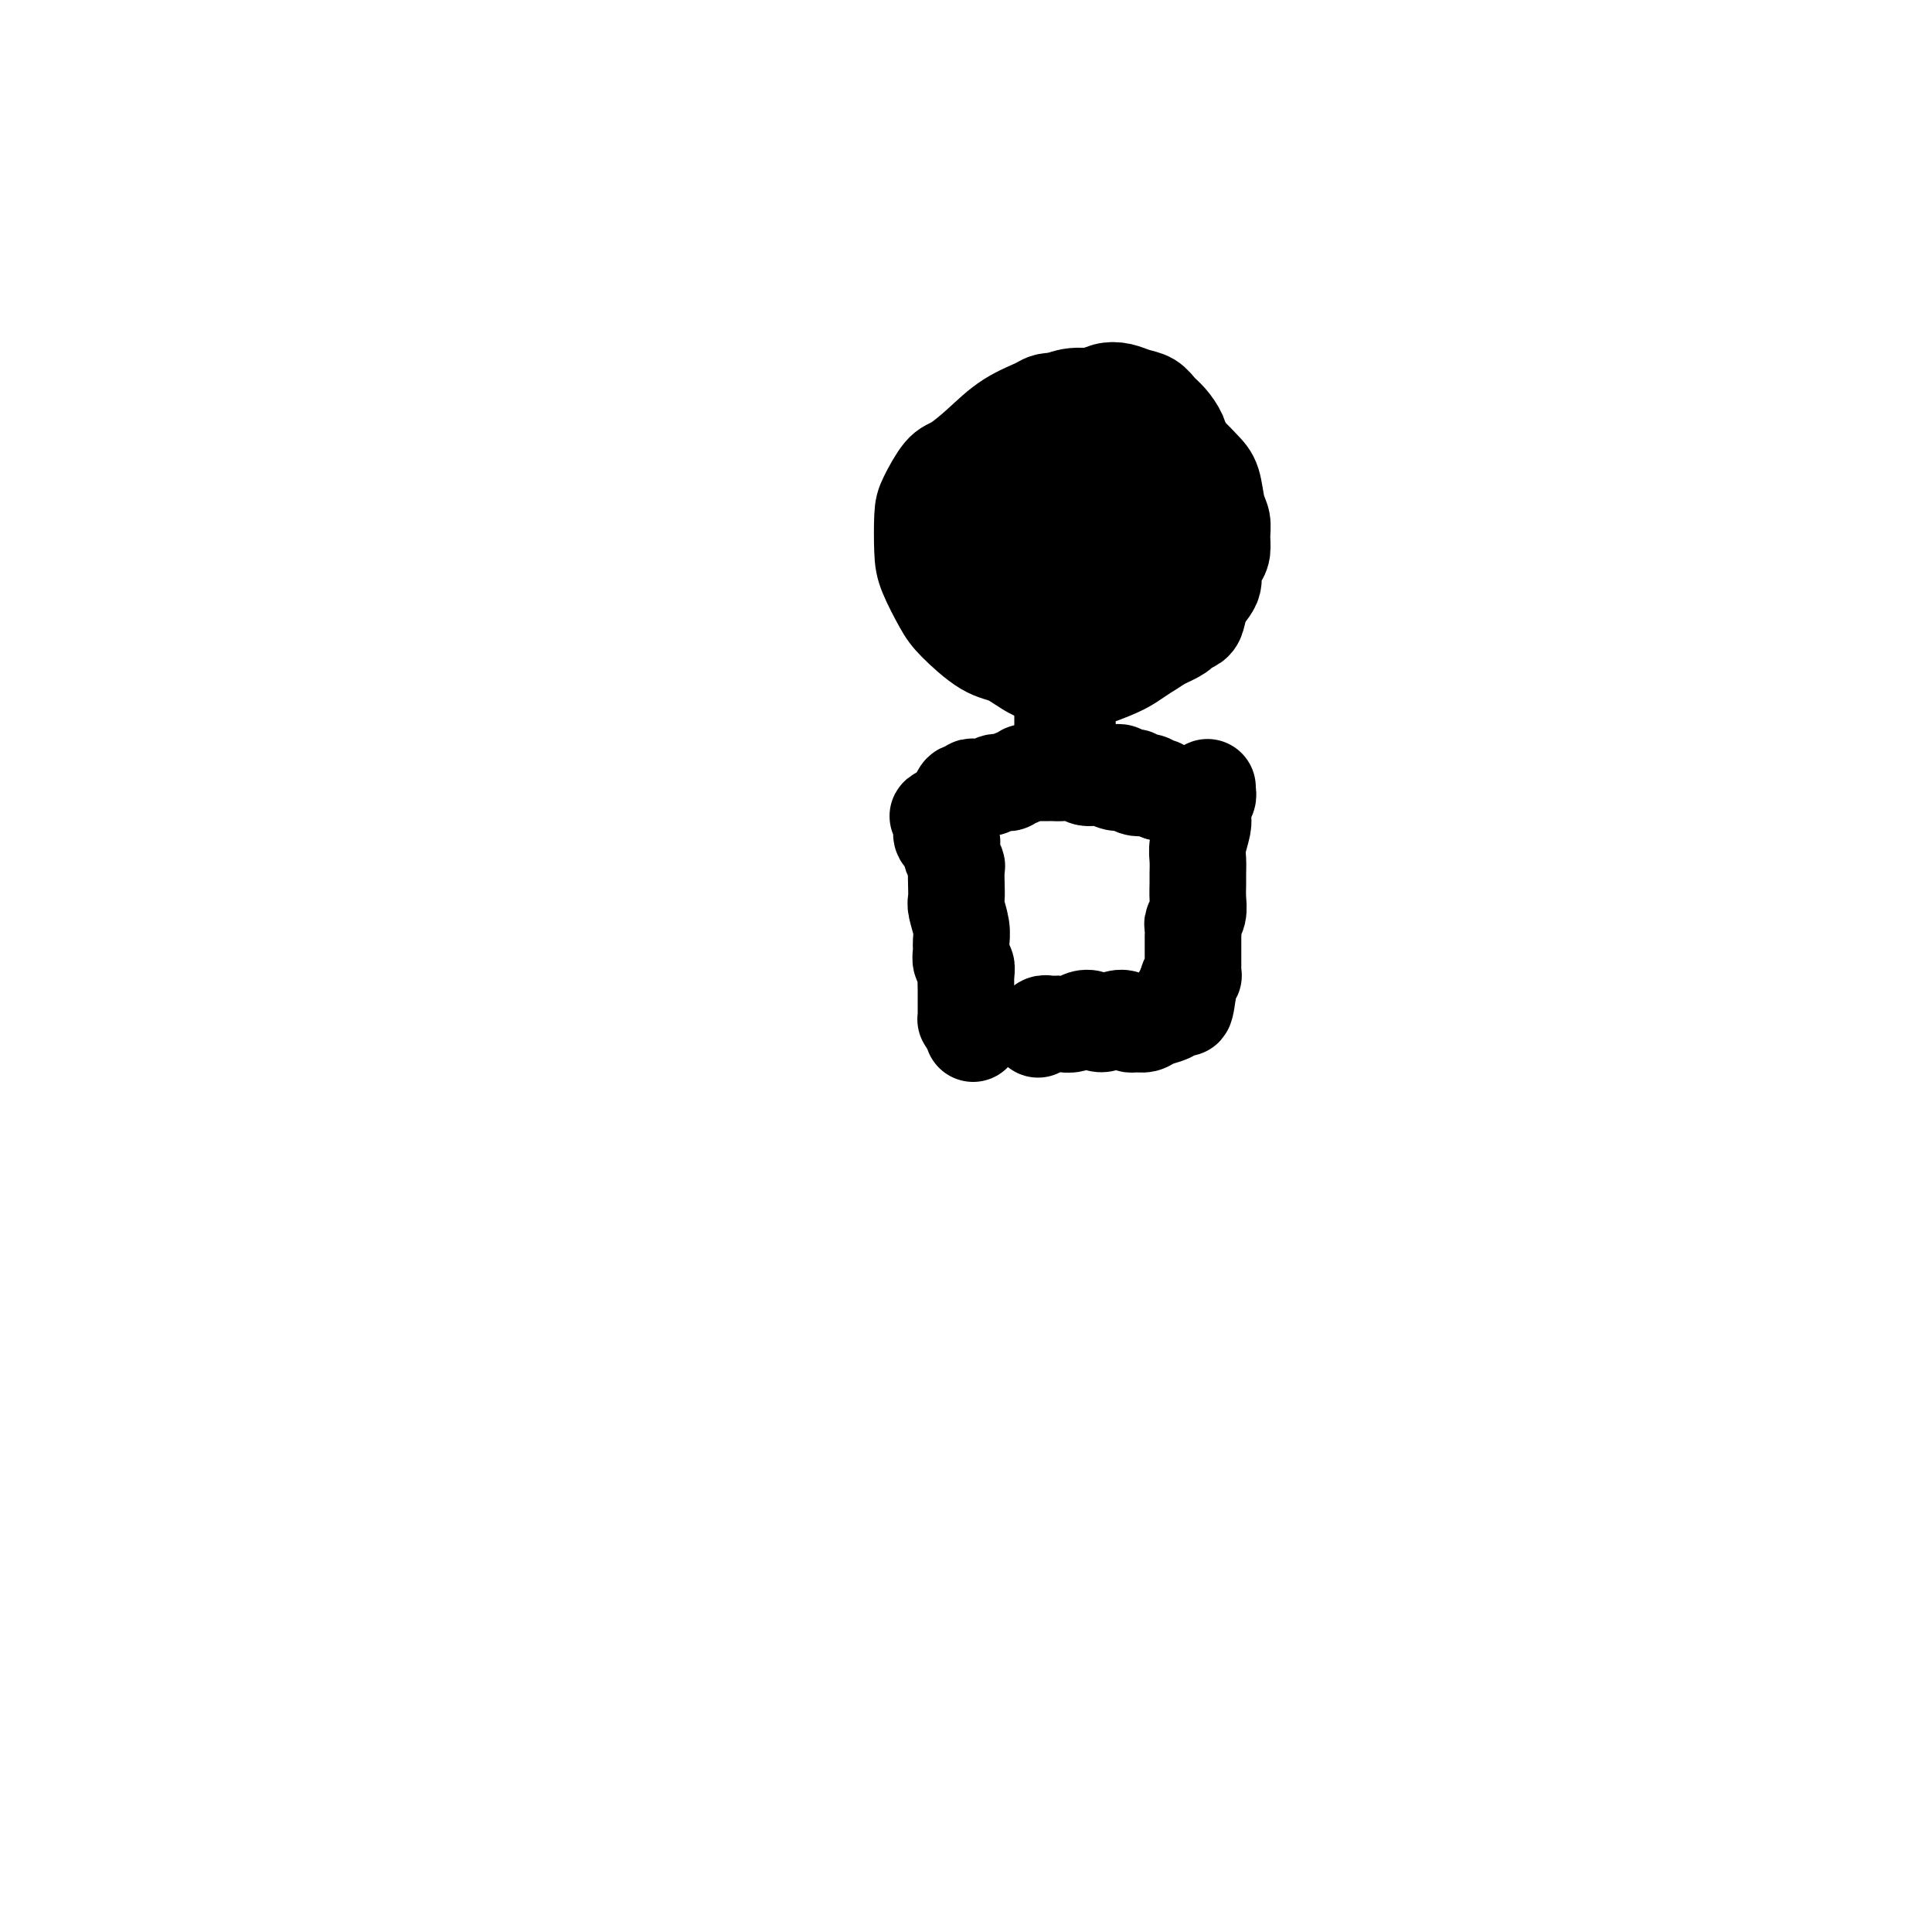 <svg viewBox='0 0 400 400' version='1.1' xmlns='http://www.w3.org/2000/svg' xmlns:xlink='http://www.w3.org/1999/xlink'><g fill='none' stroke='#000000' stroke-width='20' stroke-linecap='round' stroke-linejoin='round'><path d='M234,90c-0.461,-0.143 -0.922,-0.287 -1,0c-0.078,0.287 0.228,1.004 0,1c-0.228,-0.004 -0.991,-0.730 -2,-1c-1.009,-0.270 -2.265,-0.084 -3,0c-0.735,0.084 -0.948,0.066 -2,0c-1.052,-0.066 -2.944,-0.181 -4,0c-1.056,0.181 -1.275,0.659 -2,1c-0.725,0.341 -1.956,0.544 -3,1c-1.044,0.456 -1.902,1.165 -3,2c-1.098,0.835 -2.438,1.796 -3,2c-0.562,0.204 -0.348,-0.350 -1,1c-0.652,1.350 -2.172,4.604 -3,7c-0.828,2.396 -0.965,3.934 -1,5c-0.035,1.066 0.032,1.661 0,3c-0.032,1.339 -0.164,3.421 0,5c0.164,1.579 0.625,2.654 1,4c0.375,1.346 0.664,2.961 1,4c0.336,1.039 0.720,1.501 1,2c0.280,0.499 0.455,1.036 1,2c0.545,0.964 1.459,2.356 2,3c0.541,0.644 0.710,0.539 1,1c0.290,0.461 0.700,1.486 1,2c0.300,0.514 0.489,0.517 1,1c0.511,0.483 1.342,1.447 2,2c0.658,0.553 1.142,0.695 2,1c0.858,0.305 2.089,0.771 3,1c0.911,0.229 1.501,0.219 2,0c0.499,-0.219 0.907,-0.646 2,-1c1.093,-0.354 2.871,-0.634 4,-1c1.129,-0.366 1.608,-0.819 2,-1c0.392,-0.181 0.696,-0.091 1,0'/><path d='M233,137c2.201,-0.825 2.204,-1.386 3,-2c0.796,-0.614 2.384,-1.279 4,-2c1.616,-0.721 3.259,-1.498 4,-2c0.741,-0.502 0.581,-0.728 1,-1c0.419,-0.272 1.419,-0.591 2,-1c0.581,-0.409 0.744,-0.910 1,-2c0.256,-1.090 0.606,-2.769 1,-4c0.394,-1.231 0.834,-2.015 1,-3c0.166,-0.985 0.060,-2.173 0,-3c-0.060,-0.827 -0.072,-1.295 0,-2c0.072,-0.705 0.228,-1.647 0,-3c-0.228,-1.353 -0.838,-3.118 -1,-4c-0.162,-0.882 0.126,-0.882 0,-2c-0.126,-1.118 -0.667,-3.353 -1,-5c-0.333,-1.647 -0.460,-2.706 -1,-4c-0.540,-1.294 -1.495,-2.823 -2,-4c-0.505,-1.177 -0.561,-2.003 -1,-3c-0.439,-0.997 -1.261,-2.166 -2,-3c-0.739,-0.834 -1.395,-1.335 -2,-2c-0.605,-0.665 -1.160,-1.495 -2,-2c-0.840,-0.505 -1.965,-0.684 -3,-1c-1.035,-0.316 -1.981,-0.769 -3,-1c-1.019,-0.231 -2.111,-0.239 -3,0c-0.889,0.239 -1.575,0.725 -3,1c-1.425,0.275 -3.588,0.337 -5,1c-1.412,0.663 -2.073,1.926 -3,3c-0.927,1.074 -2.118,1.959 -3,3c-0.882,1.041 -1.453,2.238 -2,3c-0.547,0.762 -1.070,1.090 -2,2c-0.930,0.910 -2.266,2.403 -3,4c-0.734,1.597 -0.867,3.299 -1,5'/><path d='M207,103c-2.165,4.243 -0.579,4.852 0,6c0.579,1.148 0.149,2.835 0,4c-0.149,1.165 -0.018,1.808 1,4c1.018,2.192 2.922,5.932 4,8c1.078,2.068 1.330,2.463 2,3c0.670,0.537 1.759,1.217 3,2c1.241,0.783 2.634,1.671 4,2c1.366,0.329 2.703,0.099 4,0c1.297,-0.099 2.552,-0.068 4,0c1.448,0.068 3.088,0.174 4,0c0.912,-0.174 1.096,-0.629 2,-1c0.904,-0.371 2.527,-0.658 4,-1c1.473,-0.342 2.797,-0.739 4,-1c1.203,-0.261 2.287,-0.388 3,-1c0.713,-0.612 1.057,-1.710 2,-3c0.943,-1.290 2.487,-2.771 3,-4c0.513,-1.229 -0.005,-2.205 0,-3c0.005,-0.795 0.534,-1.407 1,-2c0.466,-0.593 0.869,-1.166 1,-2c0.131,-0.834 -0.009,-1.927 0,-3c0.009,-1.073 0.166,-2.125 0,-3c-0.166,-0.875 -0.654,-1.574 -1,-3c-0.346,-1.426 -0.549,-3.580 -1,-5c-0.451,-1.420 -1.151,-2.105 -2,-3c-0.849,-0.895 -1.847,-2.000 -3,-3c-1.153,-1.000 -2.461,-1.894 -4,-3c-1.539,-1.106 -3.310,-2.423 -4,-3c-0.690,-0.577 -0.298,-0.412 -1,-1c-0.702,-0.588 -2.497,-1.927 -5,-3c-2.503,-1.073 -5.715,-1.878 -8,-2c-2.285,-0.122 -3.642,0.439 -5,1'/><path d='M219,83c-2.631,-0.045 -2.710,0.341 -4,1c-1.290,0.659 -3.792,1.590 -6,3c-2.208,1.410 -4.122,3.297 -6,5c-1.878,1.703 -3.719,3.221 -5,4c-1.281,0.779 -2.002,0.817 -3,2c-0.998,1.183 -2.272,3.510 -3,5c-0.728,1.490 -0.911,2.143 -1,4c-0.089,1.857 -0.086,4.918 0,7c0.086,2.082 0.254,3.186 1,5c0.746,1.814 2.068,4.339 3,6c0.932,1.661 1.473,2.458 3,4c1.527,1.542 4.040,3.830 6,5c1.960,1.170 3.368,1.222 5,2c1.632,0.778 3.490,2.283 5,3c1.510,0.717 2.673,0.645 4,1c1.327,0.355 2.819,1.138 5,1c2.181,-0.138 5.050,-1.195 7,-2c1.950,-0.805 2.981,-1.356 4,-2c1.019,-0.644 2.027,-1.381 3,-2c0.973,-0.619 1.911,-1.120 3,-2c1.089,-0.880 2.331,-2.139 3,-3c0.669,-0.861 0.767,-1.323 1,-2c0.233,-0.677 0.600,-1.570 1,-3c0.400,-1.430 0.832,-3.396 1,-5c0.168,-1.604 0.071,-2.846 0,-4c-0.071,-1.154 -0.118,-2.220 0,-4c0.118,-1.780 0.399,-4.272 0,-6c-0.399,-1.728 -1.478,-2.690 -2,-4c-0.522,-1.310 -0.487,-2.968 -1,-4c-0.513,-1.032 -1.575,-1.438 -3,-2c-1.425,-0.562 -3.212,-1.281 -5,-2'/><path d='M235,94c-1.727,-1.070 -2.044,-1.745 -3,-2c-0.956,-0.255 -2.551,-0.091 -4,0c-1.449,0.091 -2.754,0.108 -4,0c-1.246,-0.108 -2.435,-0.343 -4,0c-1.565,0.343 -3.506,1.263 -5,2c-1.494,0.737 -2.539,1.290 -4,2c-1.461,0.710 -3.336,1.576 -5,3c-1.664,1.424 -3.117,3.406 -4,6c-0.883,2.594 -1.196,5.800 -1,8c0.196,2.200 0.900,3.396 2,5c1.100,1.604 2.594,3.618 4,5c1.406,1.382 2.722,2.133 5,3c2.278,0.867 5.516,1.850 8,2c2.484,0.150 4.212,-0.533 6,-1c1.788,-0.467 3.635,-0.719 5,-2c1.365,-1.281 2.249,-3.590 3,-5c0.751,-1.410 1.369,-1.922 2,-3c0.631,-1.078 1.273,-2.721 1,-4c-0.273,-1.279 -1.462,-2.194 -2,-3c-0.538,-0.806 -0.424,-1.502 -1,-2c-0.576,-0.498 -1.841,-0.798 -3,-1c-1.159,-0.202 -2.211,-0.305 -4,0c-1.789,0.305 -4.316,1.019 -6,2c-1.684,0.981 -2.525,2.228 -3,3c-0.475,0.772 -0.584,1.070 -1,2c-0.416,0.930 -1.140,2.492 -1,4c0.140,1.508 1.142,2.962 2,4c0.858,1.038 1.570,1.660 3,1c1.430,-0.660 3.577,-2.601 5,-4c1.423,-1.399 2.121,-2.257 3,-3c0.879,-0.743 1.940,-1.372 3,-2'/><path d='M232,114c1.957,-2.276 1.348,-3.466 1,-4c-0.348,-0.534 -0.435,-0.413 -1,-1c-0.565,-0.587 -1.606,-1.881 -3,-2c-1.394,-0.119 -3.139,0.936 -5,2c-1.861,1.064 -3.836,2.137 -5,3c-1.164,0.863 -1.516,1.517 -2,2c-0.484,0.483 -1.101,0.797 -1,1c0.101,0.203 0.920,0.296 1,1c0.080,0.704 -0.577,2.018 0,2c0.577,-0.018 2.390,-1.367 4,-2c1.610,-0.633 3.017,-0.548 4,-1c0.983,-0.452 1.543,-1.439 2,-2c0.457,-0.561 0.810,-0.696 1,-1c0.190,-0.304 0.215,-0.778 0,-1c-0.215,-0.222 -0.671,-0.192 -1,0c-0.329,0.192 -0.532,0.546 -1,1c-0.468,0.454 -1.203,1.007 -2,2c-0.797,0.993 -1.656,2.427 -2,3c-0.344,0.573 -0.172,0.287 0,0'/><path d='M220,140c-0.423,0.024 -0.846,0.048 -1,0c-0.154,-0.048 -0.037,-0.166 0,0c0.037,0.166 -0.004,0.618 0,1c0.004,0.382 0.054,0.694 0,1c-0.054,0.306 -0.211,0.607 0,1c0.211,0.393 0.788,0.880 1,1c0.212,0.120 0.057,-0.126 0,0c-0.057,0.126 -0.015,0.625 0,1c0.015,0.375 0.004,0.627 0,1c-0.004,0.373 -0.001,0.869 0,1c0.001,0.131 0.000,-0.102 0,0c-0.000,0.102 -0.000,0.538 0,1c0.000,0.462 0.000,0.951 0,1c-0.000,0.049 -0.000,-0.343 0,0c0.000,0.343 0.000,1.422 0,2c-0.000,0.578 -0.000,0.654 0,1c0.000,0.346 0.000,0.961 0,1c-0.000,0.039 -0.000,-0.500 0,-1c0.000,-0.500 0.000,-0.963 0,-1c-0.000,-0.037 -0.000,0.351 0,0c0.000,-0.351 0.000,-1.441 0,-2c-0.000,-0.559 -0.000,-0.588 0,-1c0.000,-0.412 0.000,-1.206 0,-2'/><path d='M220,146c-0.000,-1.106 -0.000,-0.872 0,-1c0.000,-0.128 0.000,-0.620 0,-1c-0.000,-0.380 -0.001,-0.650 0,-1c0.001,-0.350 0.004,-0.781 0,-1c-0.004,-0.219 -0.015,-0.225 0,0c0.015,0.225 0.057,0.680 0,1c-0.057,0.320 -0.211,0.505 0,1c0.211,0.495 0.789,1.299 1,2c0.211,0.701 0.057,1.299 0,2c-0.057,0.701 -0.015,1.506 0,2c0.015,0.494 0.004,0.678 0,1c-0.004,0.322 -0.001,0.783 0,1c0.001,0.217 0.000,0.192 0,1c-0.000,0.808 0.000,2.451 0,3c-0.000,0.549 -0.001,0.004 0,0c0.001,-0.004 0.003,0.534 0,1c-0.003,0.466 -0.012,0.861 0,1c0.012,0.139 0.044,0.022 0,0c-0.044,-0.022 -0.164,0.049 0,0c0.164,-0.049 0.611,-0.219 1,0c0.389,0.219 0.720,0.828 1,1c0.280,0.172 0.509,-0.094 1,0c0.491,0.094 1.246,0.547 2,1'/><path d='M226,160c0.731,0.619 0.059,0.166 0,0c-0.059,-0.166 0.496,-0.045 1,0c0.504,0.045 0.957,0.012 1,0c0.043,-0.012 -0.326,-0.004 0,0c0.326,0.004 1.345,0.005 2,0c0.655,-0.005 0.945,-0.015 1,0c0.055,0.015 -0.126,0.057 0,0c0.126,-0.057 0.560,-0.212 1,0c0.440,0.212 0.887,0.793 1,1c0.113,0.207 -0.109,0.041 0,0c0.109,-0.041 0.550,0.041 1,0c0.450,-0.041 0.909,-0.207 1,0c0.091,0.207 -0.187,0.788 0,1c0.187,0.212 0.837,0.056 1,0c0.163,-0.056 -0.163,-0.011 0,0c0.163,0.011 0.813,-0.011 1,0c0.187,0.011 -0.090,0.056 0,0c0.090,-0.056 0.546,-0.212 1,0c0.454,0.212 0.905,0.793 1,1c0.095,0.207 -0.166,0.041 0,0c0.166,-0.041 0.760,0.041 1,0c0.240,-0.041 0.126,-0.207 0,0c-0.126,0.207 -0.265,0.786 0,1c0.265,0.214 0.933,0.061 1,0c0.067,-0.061 -0.466,-0.031 -1,0'/><path d='M240,164c2.035,0.397 0.123,-0.611 -1,-1c-1.123,-0.389 -1.458,-0.161 -2,0c-0.542,0.161 -1.290,0.254 -2,0c-0.710,-0.254 -1.383,-0.857 -2,-1c-0.617,-0.143 -1.180,0.172 -2,0c-0.820,-0.172 -1.897,-0.831 -3,-1c-1.103,-0.169 -2.233,0.151 -3,0c-0.767,-0.151 -1.170,-0.772 -2,-1c-0.830,-0.228 -2.085,-0.061 -3,0c-0.915,0.061 -1.488,0.016 -2,0c-0.512,-0.016 -0.963,-0.004 -1,0c-0.037,0.004 0.341,0.000 0,0c-0.341,-0.000 -1.401,0.004 -2,0c-0.599,-0.004 -0.738,-0.016 -1,0c-0.262,0.016 -0.647,0.061 -1,0c-0.353,-0.061 -0.673,-0.227 -1,0c-0.327,0.227 -0.660,0.846 -1,1c-0.340,0.154 -0.686,-0.156 -1,0c-0.314,0.156 -0.595,0.778 -1,1c-0.405,0.222 -0.934,0.045 -1,0c-0.066,-0.045 0.329,0.041 0,0c-0.329,-0.041 -1.384,-0.208 -2,0c-0.616,0.208 -0.795,0.792 -1,1c-0.205,0.208 -0.436,0.040 -1,0c-0.564,-0.040 -1.460,0.049 -2,0c-0.540,-0.049 -0.722,-0.234 -1,0c-0.278,0.234 -0.652,0.889 -1,1c-0.348,0.111 -0.671,-0.321 -1,0c-0.329,0.321 -0.666,1.394 -1,2c-0.334,0.606 -0.667,0.745 -1,1c-0.333,0.255 -0.667,0.628 -1,1'/><path d='M196,168c-3.010,1.411 -1.534,0.939 -1,1c0.534,0.061 0.128,0.657 0,1c-0.128,0.343 0.022,0.435 0,1c-0.022,0.565 -0.216,1.604 0,2c0.216,0.396 0.843,0.148 1,0c0.157,-0.148 -0.155,-0.195 0,0c0.155,0.195 0.777,0.634 1,1c0.223,0.366 0.046,0.660 0,1c-0.046,0.340 0.040,0.727 0,1c-0.040,0.273 -0.207,0.433 0,1c0.207,0.567 0.786,1.539 1,2c0.214,0.461 0.061,0.409 0,1c-0.061,0.591 -0.031,1.825 0,3c0.031,1.175 0.061,2.292 0,3c-0.061,0.708 -0.214,1.005 0,2c0.214,0.995 0.793,2.686 1,4c0.207,1.314 0.041,2.252 0,3c-0.041,0.748 0.041,1.308 0,2c-0.041,0.692 -0.207,1.518 0,2c0.207,0.482 0.788,0.620 1,1c0.212,0.380 0.057,1.004 0,2c-0.057,0.996 -0.015,2.366 0,3c0.015,0.634 0.004,0.534 0,1c-0.004,0.466 -0.002,1.499 0,2c0.002,0.501 0.003,0.471 0,1c-0.003,0.529 -0.011,1.616 0,2c0.011,0.384 0.041,0.065 0,0c-0.041,-0.065 -0.155,0.124 0,0c0.155,-0.124 0.577,-0.562 1,-1'/><path d='M201,210c0.833,7.000 0.417,3.500 0,0'/><path d='M250,163c0.008,0.447 0.016,0.893 0,1c-0.016,0.107 -0.057,-0.126 0,0c0.057,0.126 0.211,0.611 0,1c-0.211,0.389 -0.788,0.683 -1,1c-0.212,0.317 -0.061,0.658 0,1c0.061,0.342 0.030,0.685 0,1c-0.030,0.315 -0.061,0.602 0,1c0.061,0.398 0.212,0.907 0,2c-0.212,1.093 -0.789,2.771 -1,4c-0.211,1.229 -0.055,2.009 0,3c0.055,0.991 0.011,2.192 0,3c-0.011,0.808 0.011,1.224 0,2c-0.011,0.776 -0.056,1.912 0,3c0.056,1.088 0.211,2.126 0,3c-0.211,0.874 -0.789,1.582 -1,2c-0.211,0.418 -0.057,0.545 0,1c0.057,0.455 0.015,1.239 0,2c-0.015,0.761 -0.004,1.499 0,2c0.004,0.501 0.001,0.765 0,1c-0.001,0.235 0.001,0.440 0,1c-0.001,0.560 -0.004,1.475 0,2c0.004,0.525 0.015,0.662 0,1c-0.015,0.338 -0.057,0.879 0,1c0.057,0.121 0.211,-0.178 0,0c-0.211,0.178 -0.789,0.831 -1,1c-0.211,0.169 -0.057,-0.148 0,0c0.057,0.148 0.015,0.761 0,1c-0.015,0.239 -0.004,0.103 0,0c0.004,-0.103 0.001,-0.172 0,0c-0.001,0.172 -0.001,0.586 0,1'/><path d='M246,205c-0.863,6.737 -1.019,2.579 -1,1c0.019,-1.579 0.214,-0.578 0,0c-0.214,0.578 -0.838,0.732 -1,1c-0.162,0.268 0.137,0.650 0,1c-0.137,0.350 -0.709,0.668 -1,1c-0.291,0.332 -0.302,0.678 -1,1c-0.698,0.322 -2.084,0.619 -3,1c-0.916,0.381 -1.361,0.847 -2,1c-0.639,0.153 -1.473,-0.007 -2,0c-0.527,0.007 -0.746,0.180 -1,0c-0.254,-0.180 -0.543,-0.715 -1,-1c-0.457,-0.285 -1.081,-0.321 -2,0c-0.919,0.321 -2.134,1.000 -3,1c-0.866,-0.000 -1.384,-0.680 -2,-1c-0.616,-0.320 -1.331,-0.282 -2,0c-0.669,0.282 -1.293,0.808 -2,1c-0.707,0.192 -1.499,0.050 -2,0c-0.501,-0.050 -0.712,-0.010 -1,0c-0.288,0.010 -0.652,-0.011 -1,0c-0.348,0.011 -0.681,0.055 -1,0c-0.319,-0.055 -0.624,-0.207 -1,0c-0.376,0.207 -0.822,0.773 -1,1c-0.178,0.227 -0.089,0.113 0,0'/></g>
</svg>